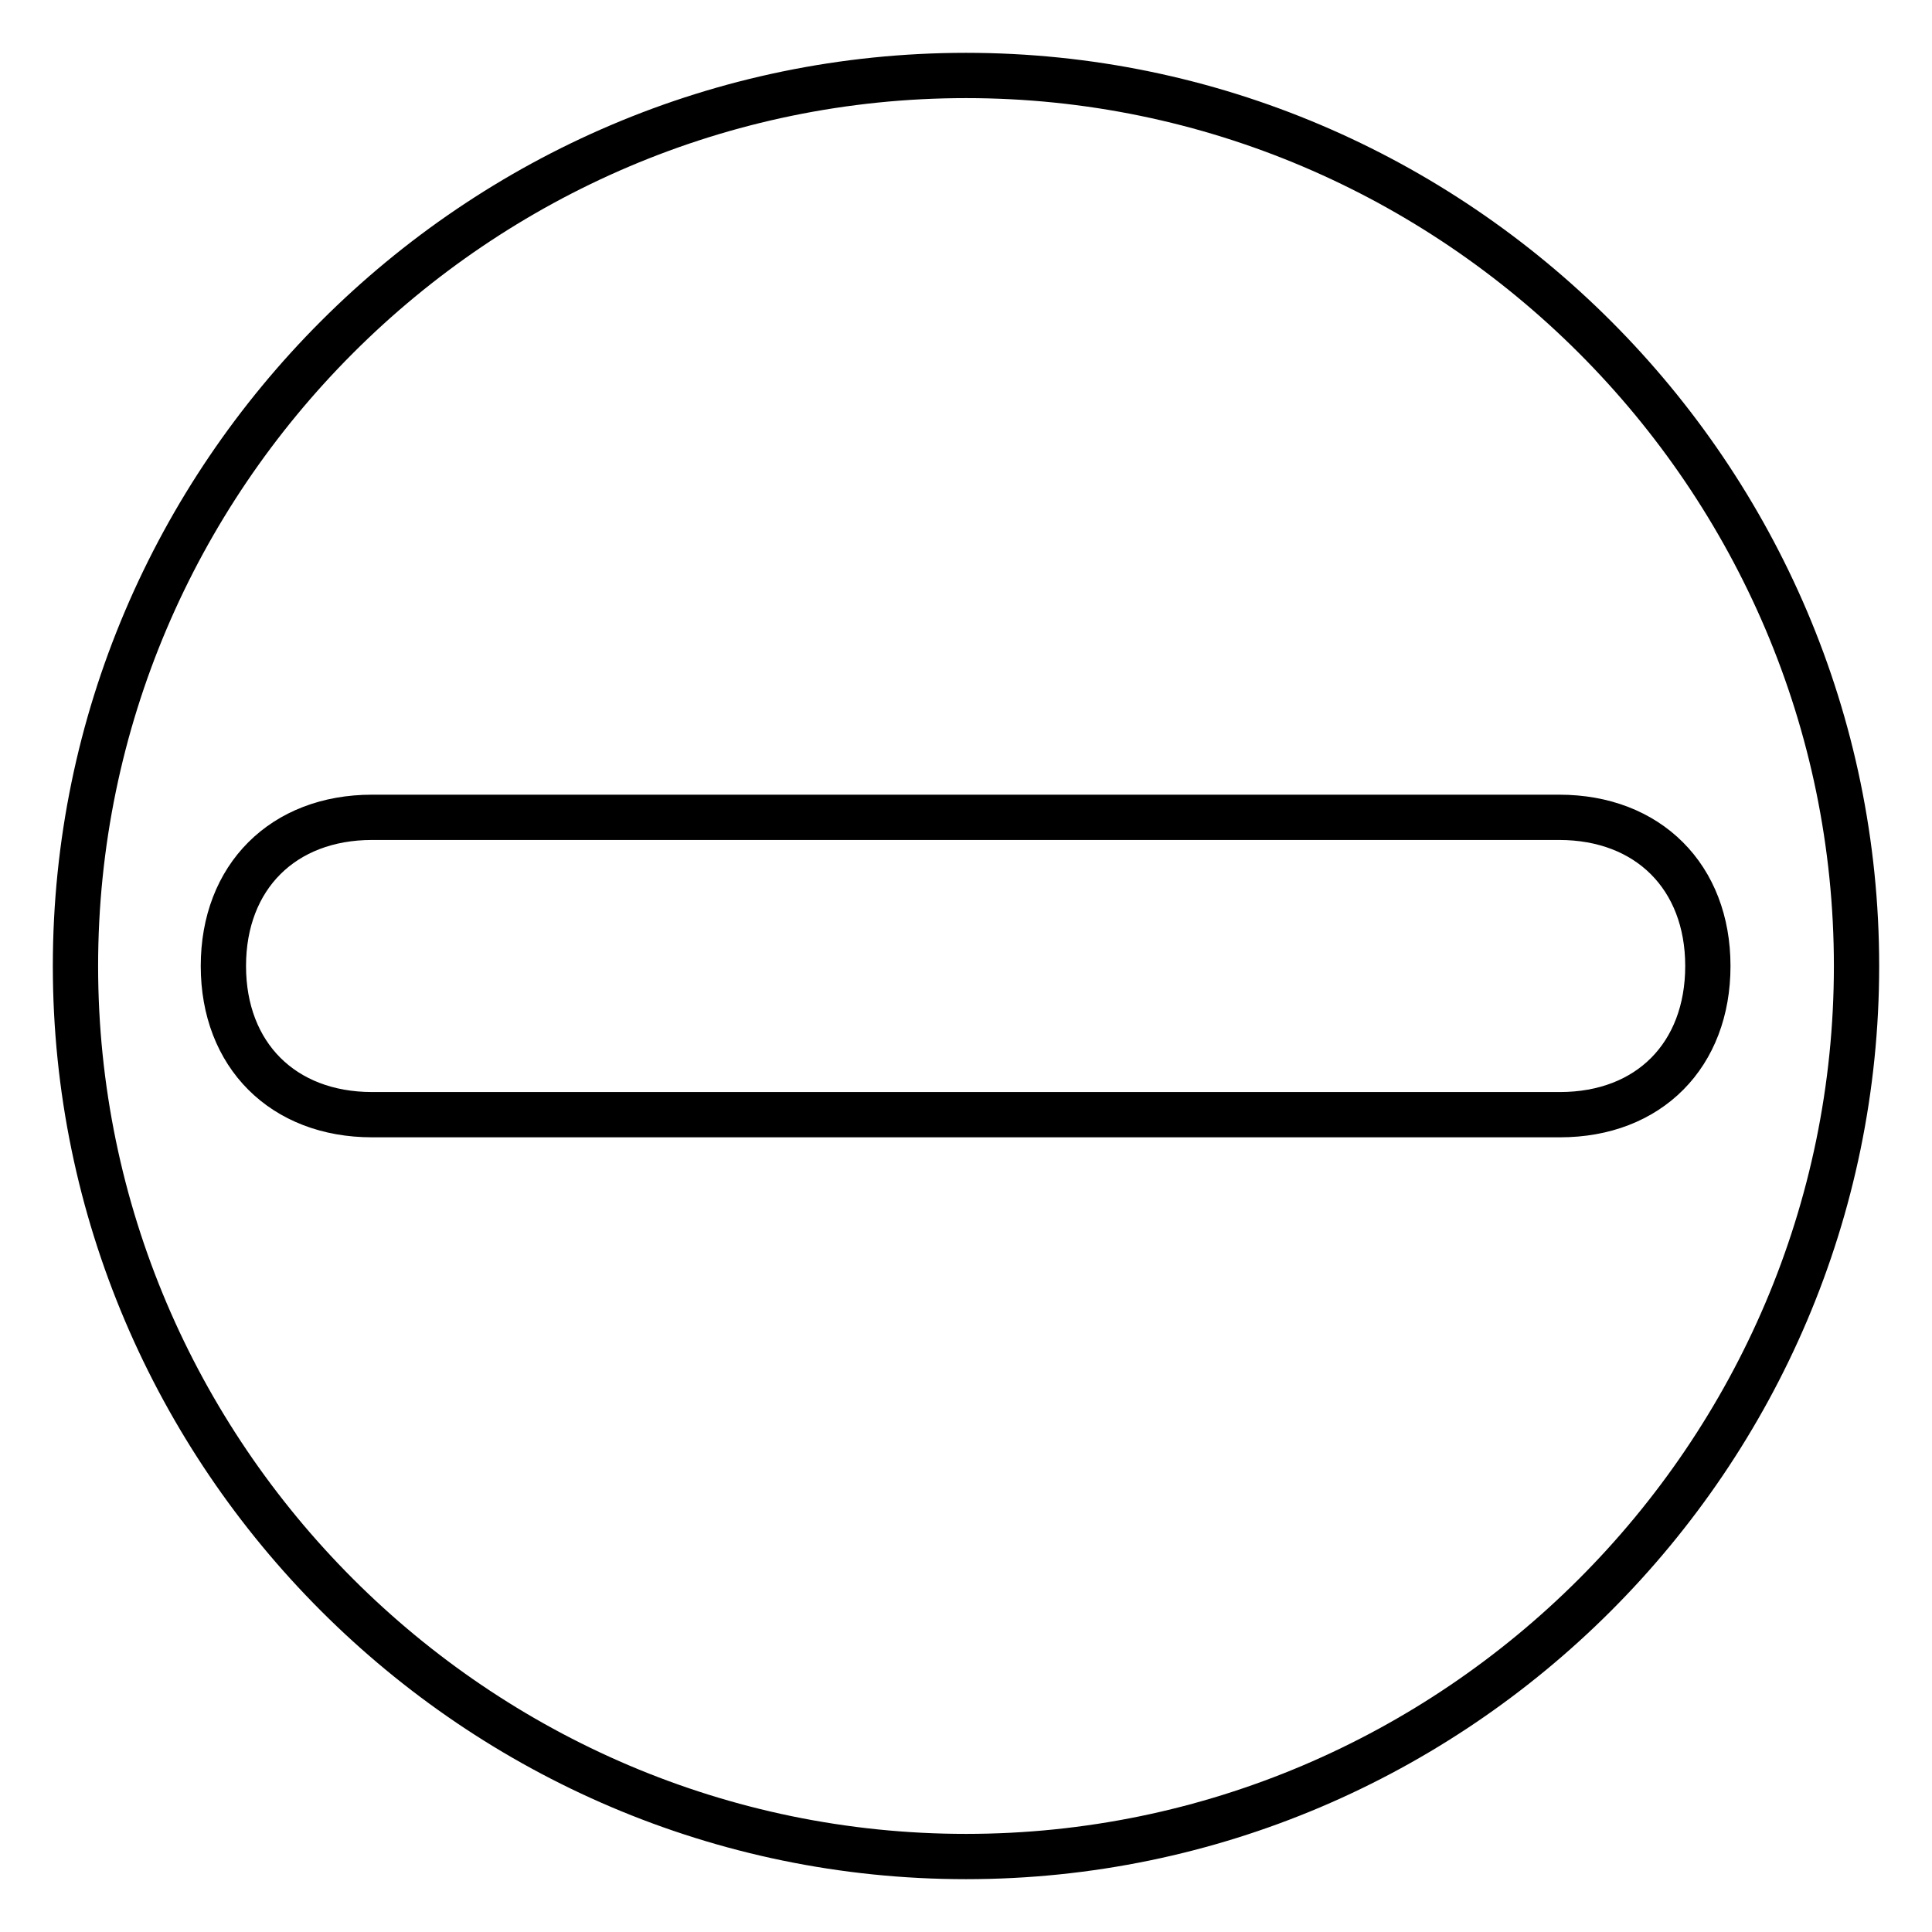 <?xml version="1.0" encoding="utf-8"?>
<!-- Svg Vector Icons : http://www.onlinewebfonts.com/icon -->
<!DOCTYPE svg PUBLIC "-//W3C//DTD SVG 1.1//EN" "http://www.w3.org/Graphics/SVG/1.1/DTD/svg11.dtd">
<svg version="1.1" xmlns="http://www.w3.org/2000/svg" xmlns:xlink="http://www.w3.org/1999/xlink" x="0px" y="0px" viewBox="0 0 256 256" enable-background="new 0 0 256 256" xml:space="preserve">
<g> <path stroke-width="6" fill-opacity="0" stroke="#000000"  d="M128,10C63.1,10,10,63.1,10,128c0,64.9,53.1,118,118,118c64.9,0,118-53.1,118-118C246,63.1,192.9,10,128,10 z M206.7,147.7H49.3c-11.8,0-19.7-7.9-19.7-19.7c0-11.8,7.9-19.7,19.7-19.7h157.3c11.8,0,19.7,7.9,19.7,19.7 C226.3,139.8,218.5,147.7,206.7,147.7z"/></g>
</svg>